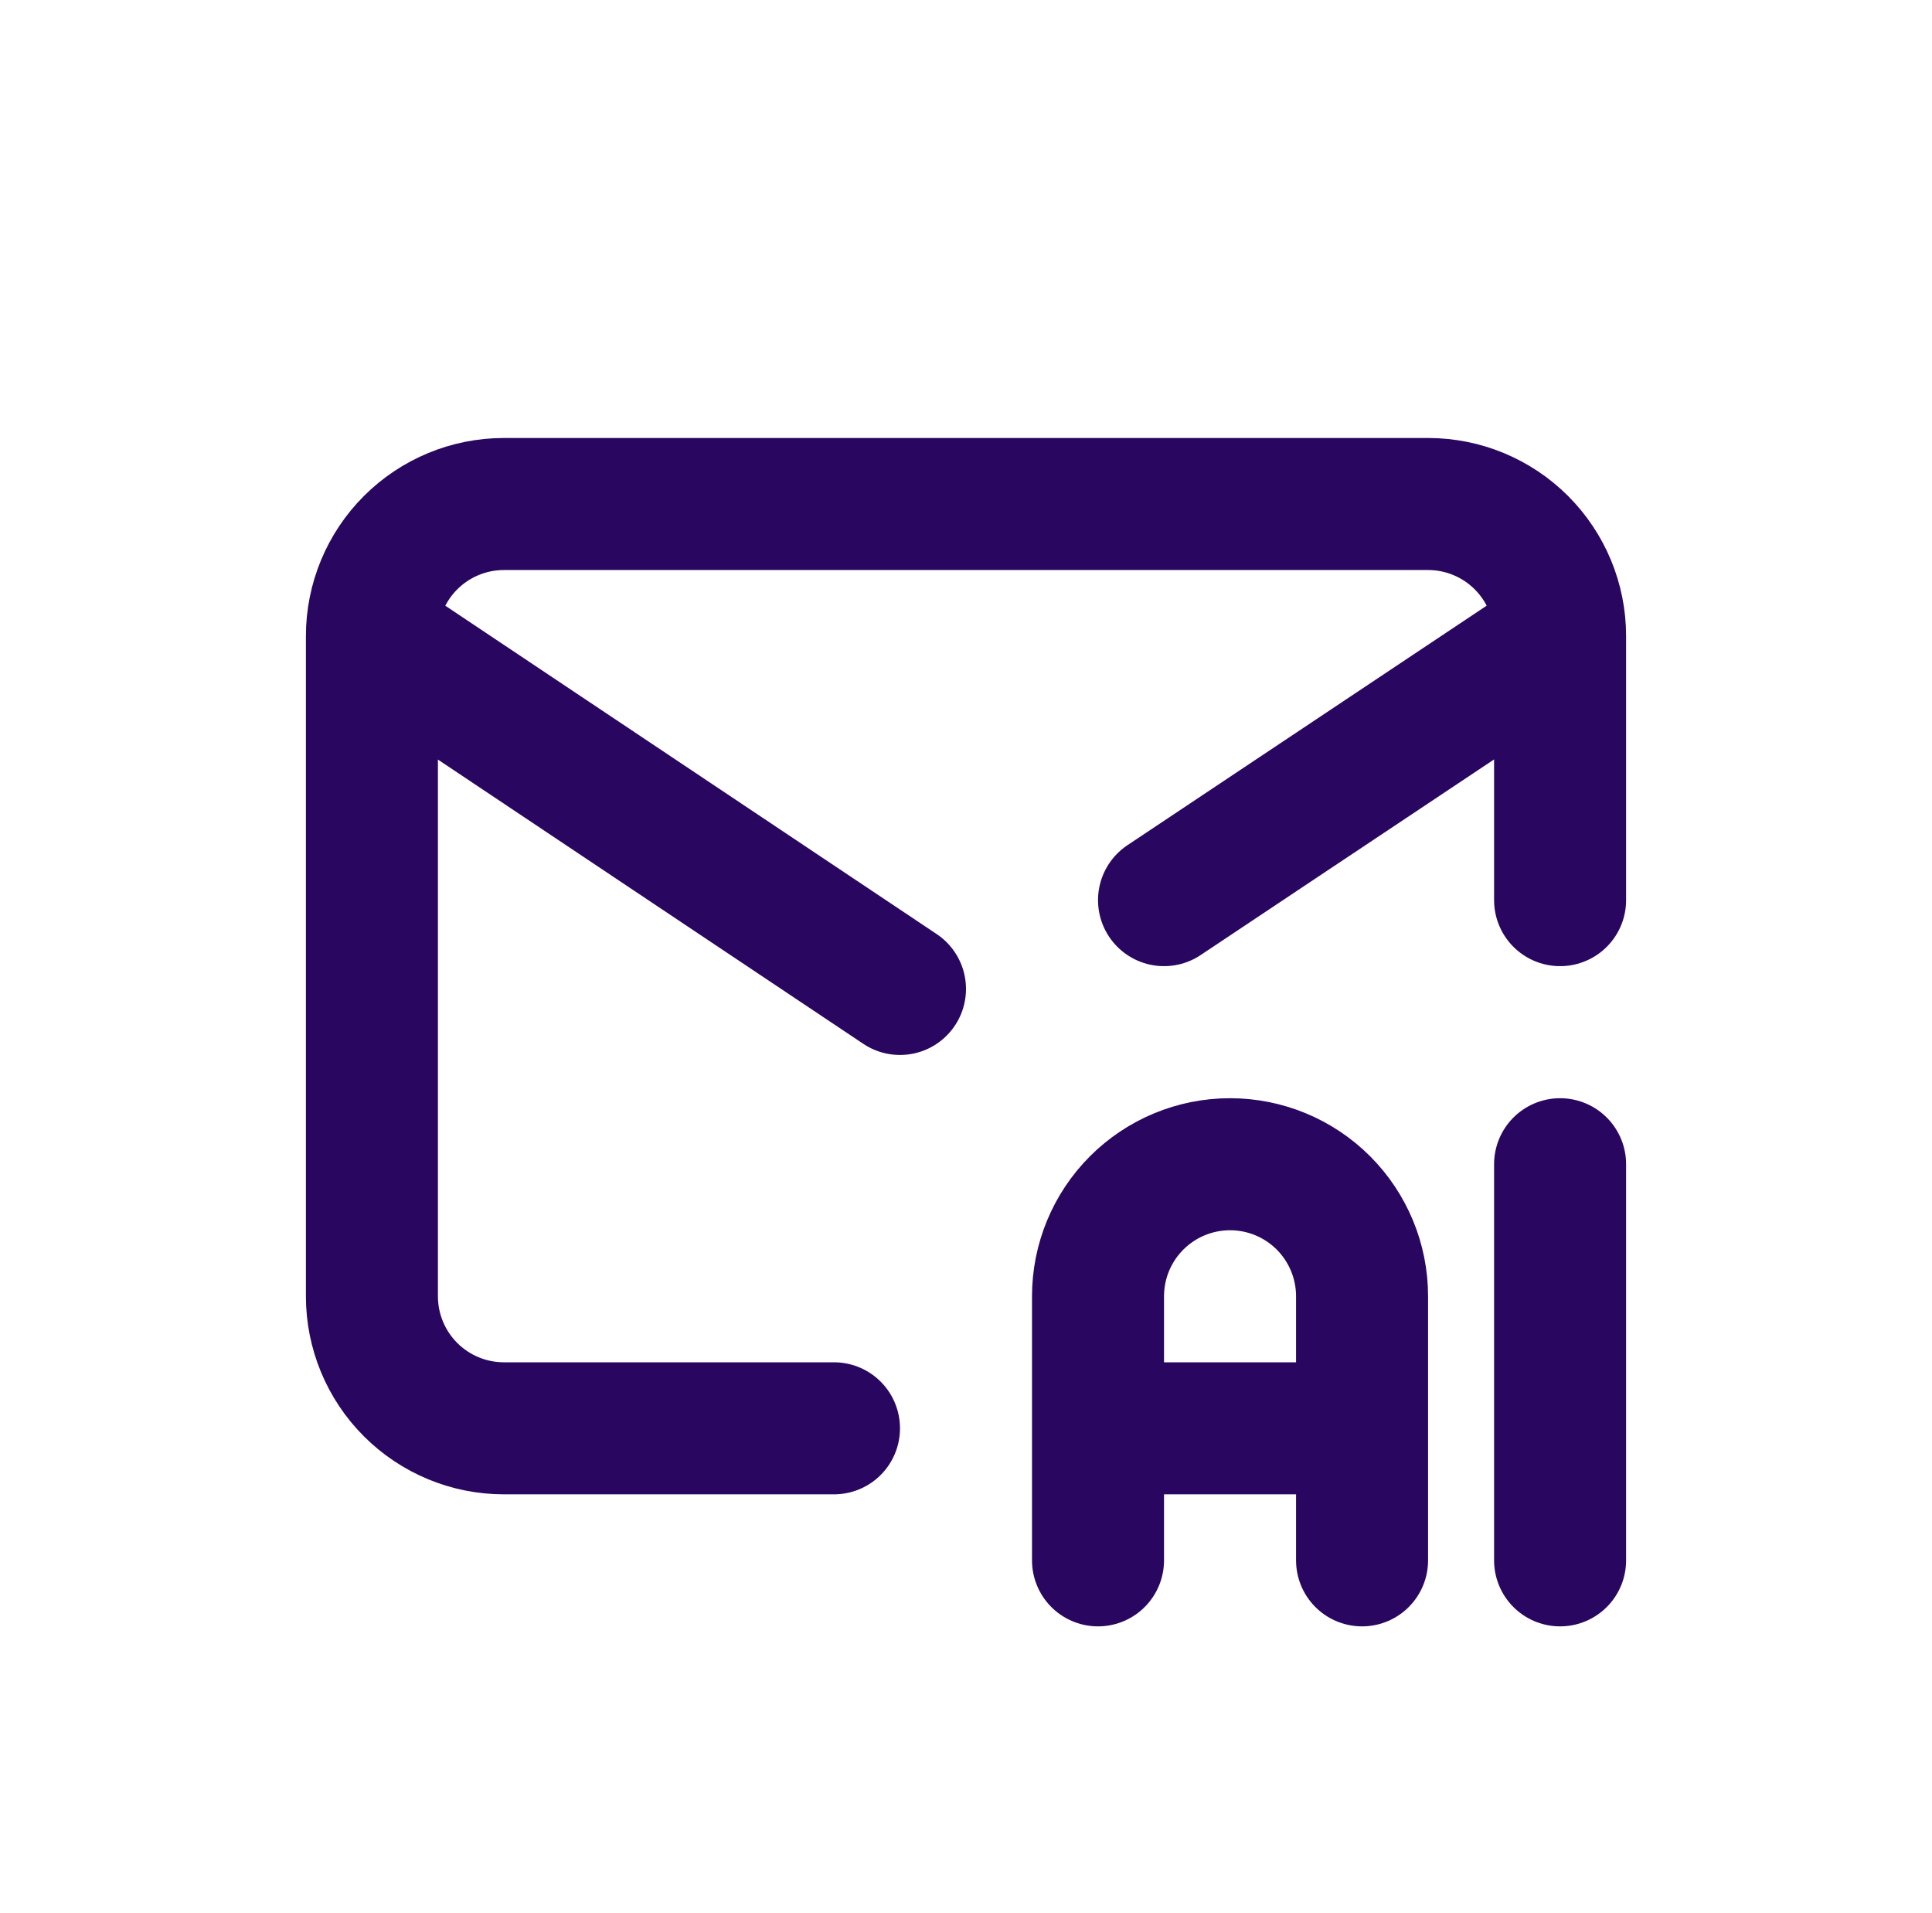 <svg width="100" height="99" viewBox="0 0 100 99" fill="none" xmlns="http://www.w3.org/2000/svg">
<path d="M43.167 73.917H26.083C24.271 73.917 22.533 73.197 21.251 71.915C19.97 70.634 19.25 68.896 19.25 67.083V32.917M19.25 32.917C19.25 31.104 19.97 29.366 21.251 28.085C22.533 26.803 24.271 26.083 26.083 26.083H73.917C75.729 26.083 77.467 26.803 78.749 28.085C80.03 29.366 80.75 31.104 80.75 32.917M19.25 32.917L46.583 51.179M80.75 32.917V46.583M80.75 32.917L60.25 46.583" stroke="#290660" stroke-width="6.833" stroke-linecap="round" stroke-linejoin="round"/>
<path d="M56.833 80.75V67.083C56.833 65.271 57.553 63.533 58.835 62.251C60.116 60.97 61.854 60.25 63.667 60.25C65.479 60.25 67.217 60.97 68.499 62.251C69.78 63.533 70.5 65.271 70.5 67.083V80.75M56.833 73.917H70.5M80.75 60.25V80.75" stroke="#290660" stroke-width="6.833" stroke-linecap="round" stroke-linejoin="round"/>
</svg>
